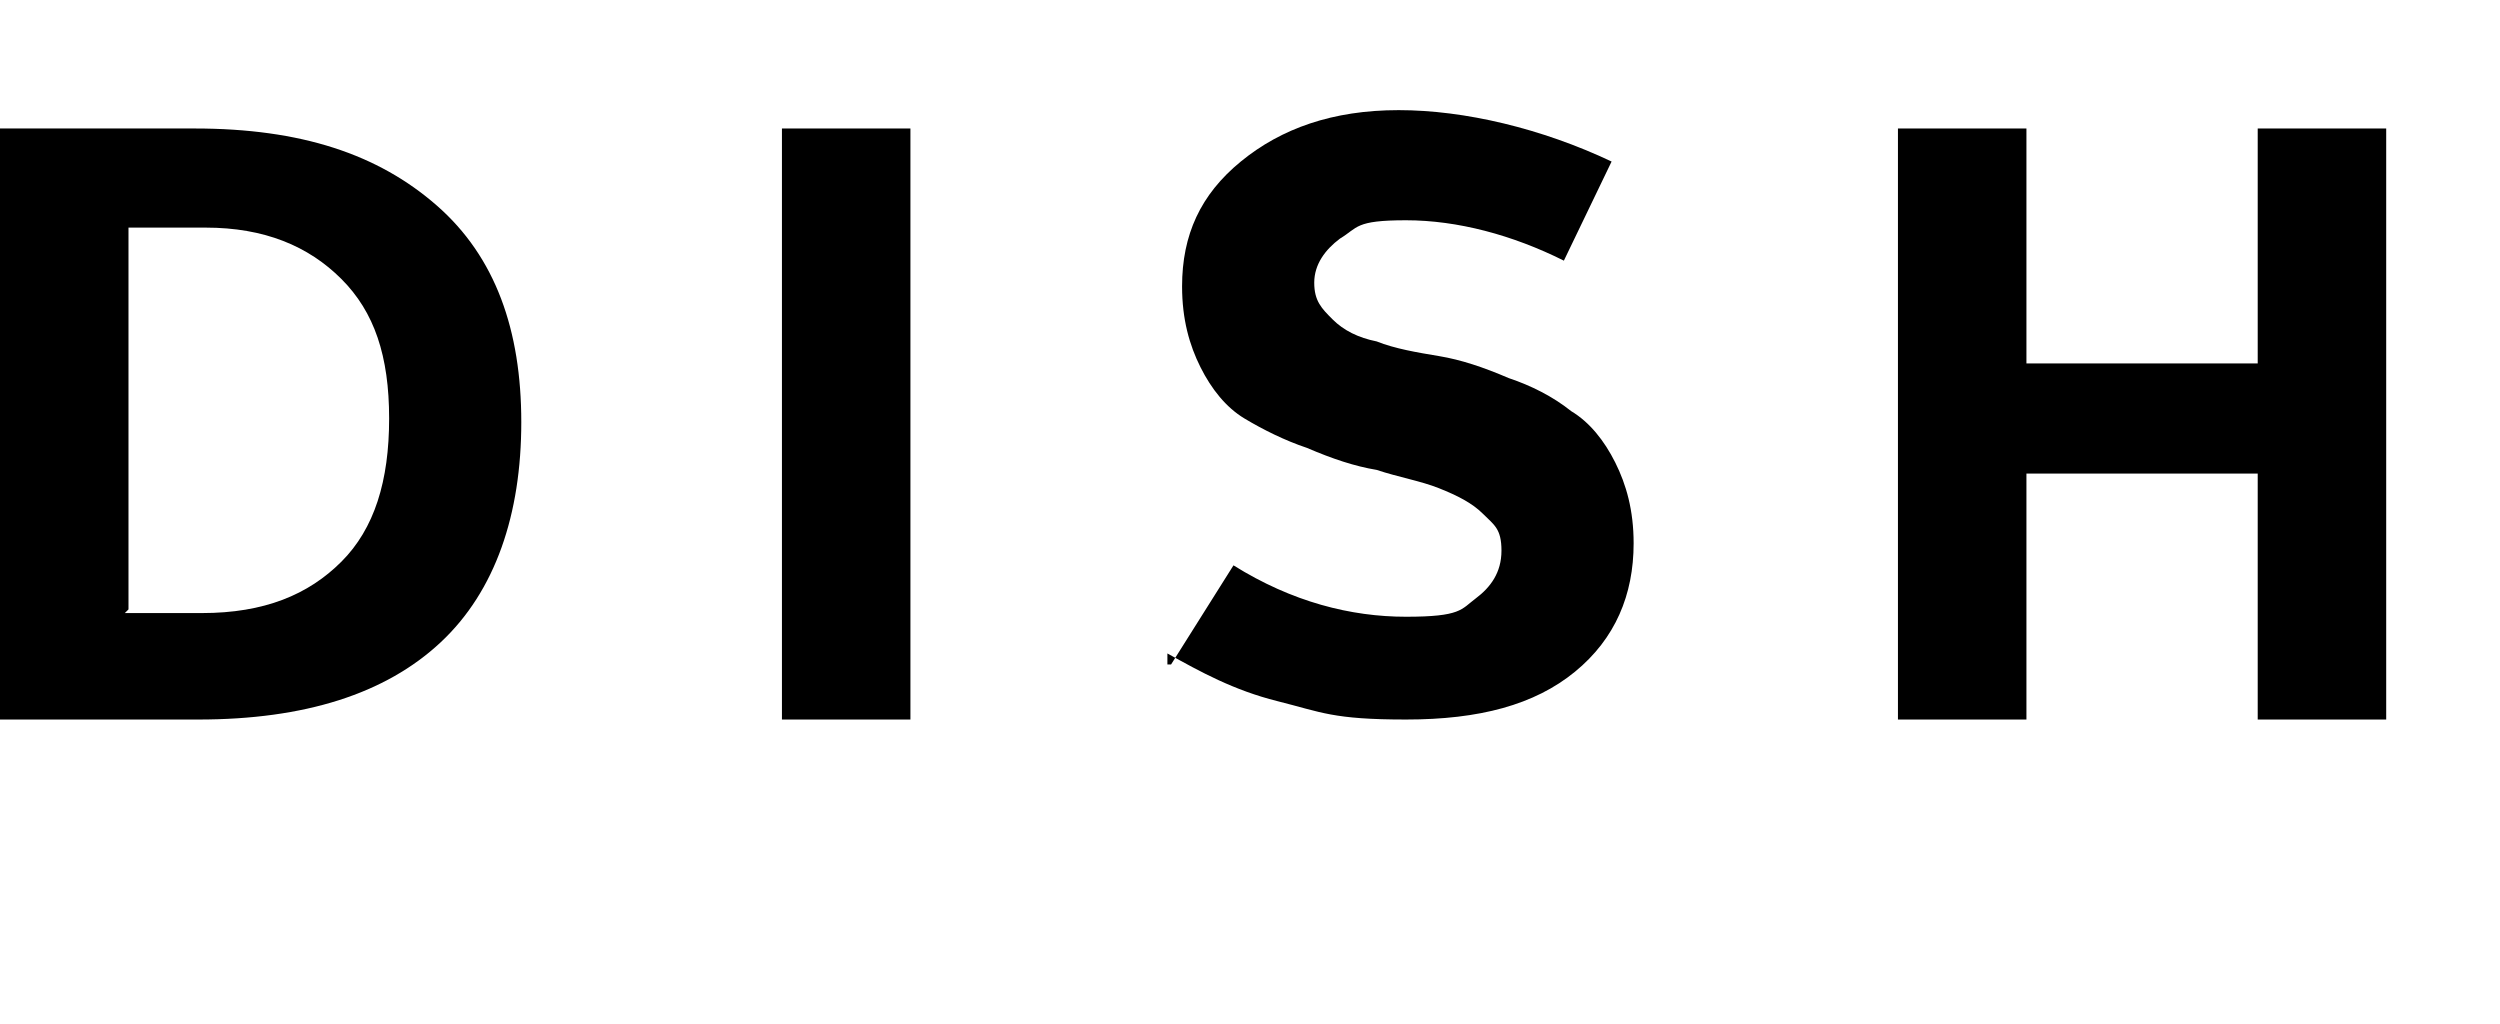 <?xml version="1.0" encoding="UTF-8"?>
<svg xmlns="http://www.w3.org/2000/svg" version="1.1" viewBox="0 0 68.1 27.9">
  <!-- Generator: Adobe Illustrator 28.6.0, SVG Export Plug-In . SVG Version: 1.2.0 Build 709)  -->
  <g>
    <g id="_レイヤー_1" data-name="レイヤー_1">
      <g id="_レイヤー_2">
        <g id="_レイヤー_3">
          <g>
            <path d="M0,19.5V3.5h5.3c2.9,0,5,.7,6.6,2.1s2.3,3.4,2.3,5.9-.7,4.6-2.2,6-3.7,2.1-6.6,2.1H0ZM3.4,16.7h2.1c1.7,0,2.9-.5,3.8-1.4s1.3-2.2,1.3-3.9-.4-2.9-1.3-3.8c-.9-.9-2.1-1.4-3.7-1.4h-2.1v10.4h0Z"/>
            <path d="M21.3,19.5V3.5h3.5v16.1h-3.5Z"/>
            <path d="M31.9,18.1l1.7-2.7c1.6,1,3.2,1.4,4.7,1.4s1.5-.2,1.9-.5.7-.7.7-1.3-.2-.7-.5-1-.7-.5-1.2-.7-1.1-.3-1.7-.5c-.6-.1-1.2-.3-1.9-.6-.6-.2-1.2-.5-1.7-.8s-.9-.8-1.2-1.4c-.3-.6-.5-1.3-.5-2.2,0-1.4.5-2.5,1.6-3.4s2.5-1.4,4.3-1.4,3.9.5,5.8,1.4l-1.3,2.7c-1.4-.7-2.9-1.1-4.3-1.1s-1.3.2-1.8.5c-.4.3-.7.7-.7,1.2s.2.7.5,1,.7.5,1.2.6c.5.2,1.1.3,1.7.4.6.1,1.2.3,1.9.6.6.2,1.2.5,1.7.9.5.3.9.8,1.2,1.4s.5,1.3.5,2.2c0,1.4-.5,2.6-1.6,3.5s-2.6,1.3-4.6,1.3-2.3-.2-3.5-.5-2.1-.8-3-1.3v.3Z"/>
            <path d="M51.7,19.5V3.5h3.5v6.4h6.3V3.5h3.5v16.1h-3.5v-6.7h-6.3v6.7h-3.5Z"/>
          </g>
        </g>
      </g>
    </g>
  </g>
</svg>